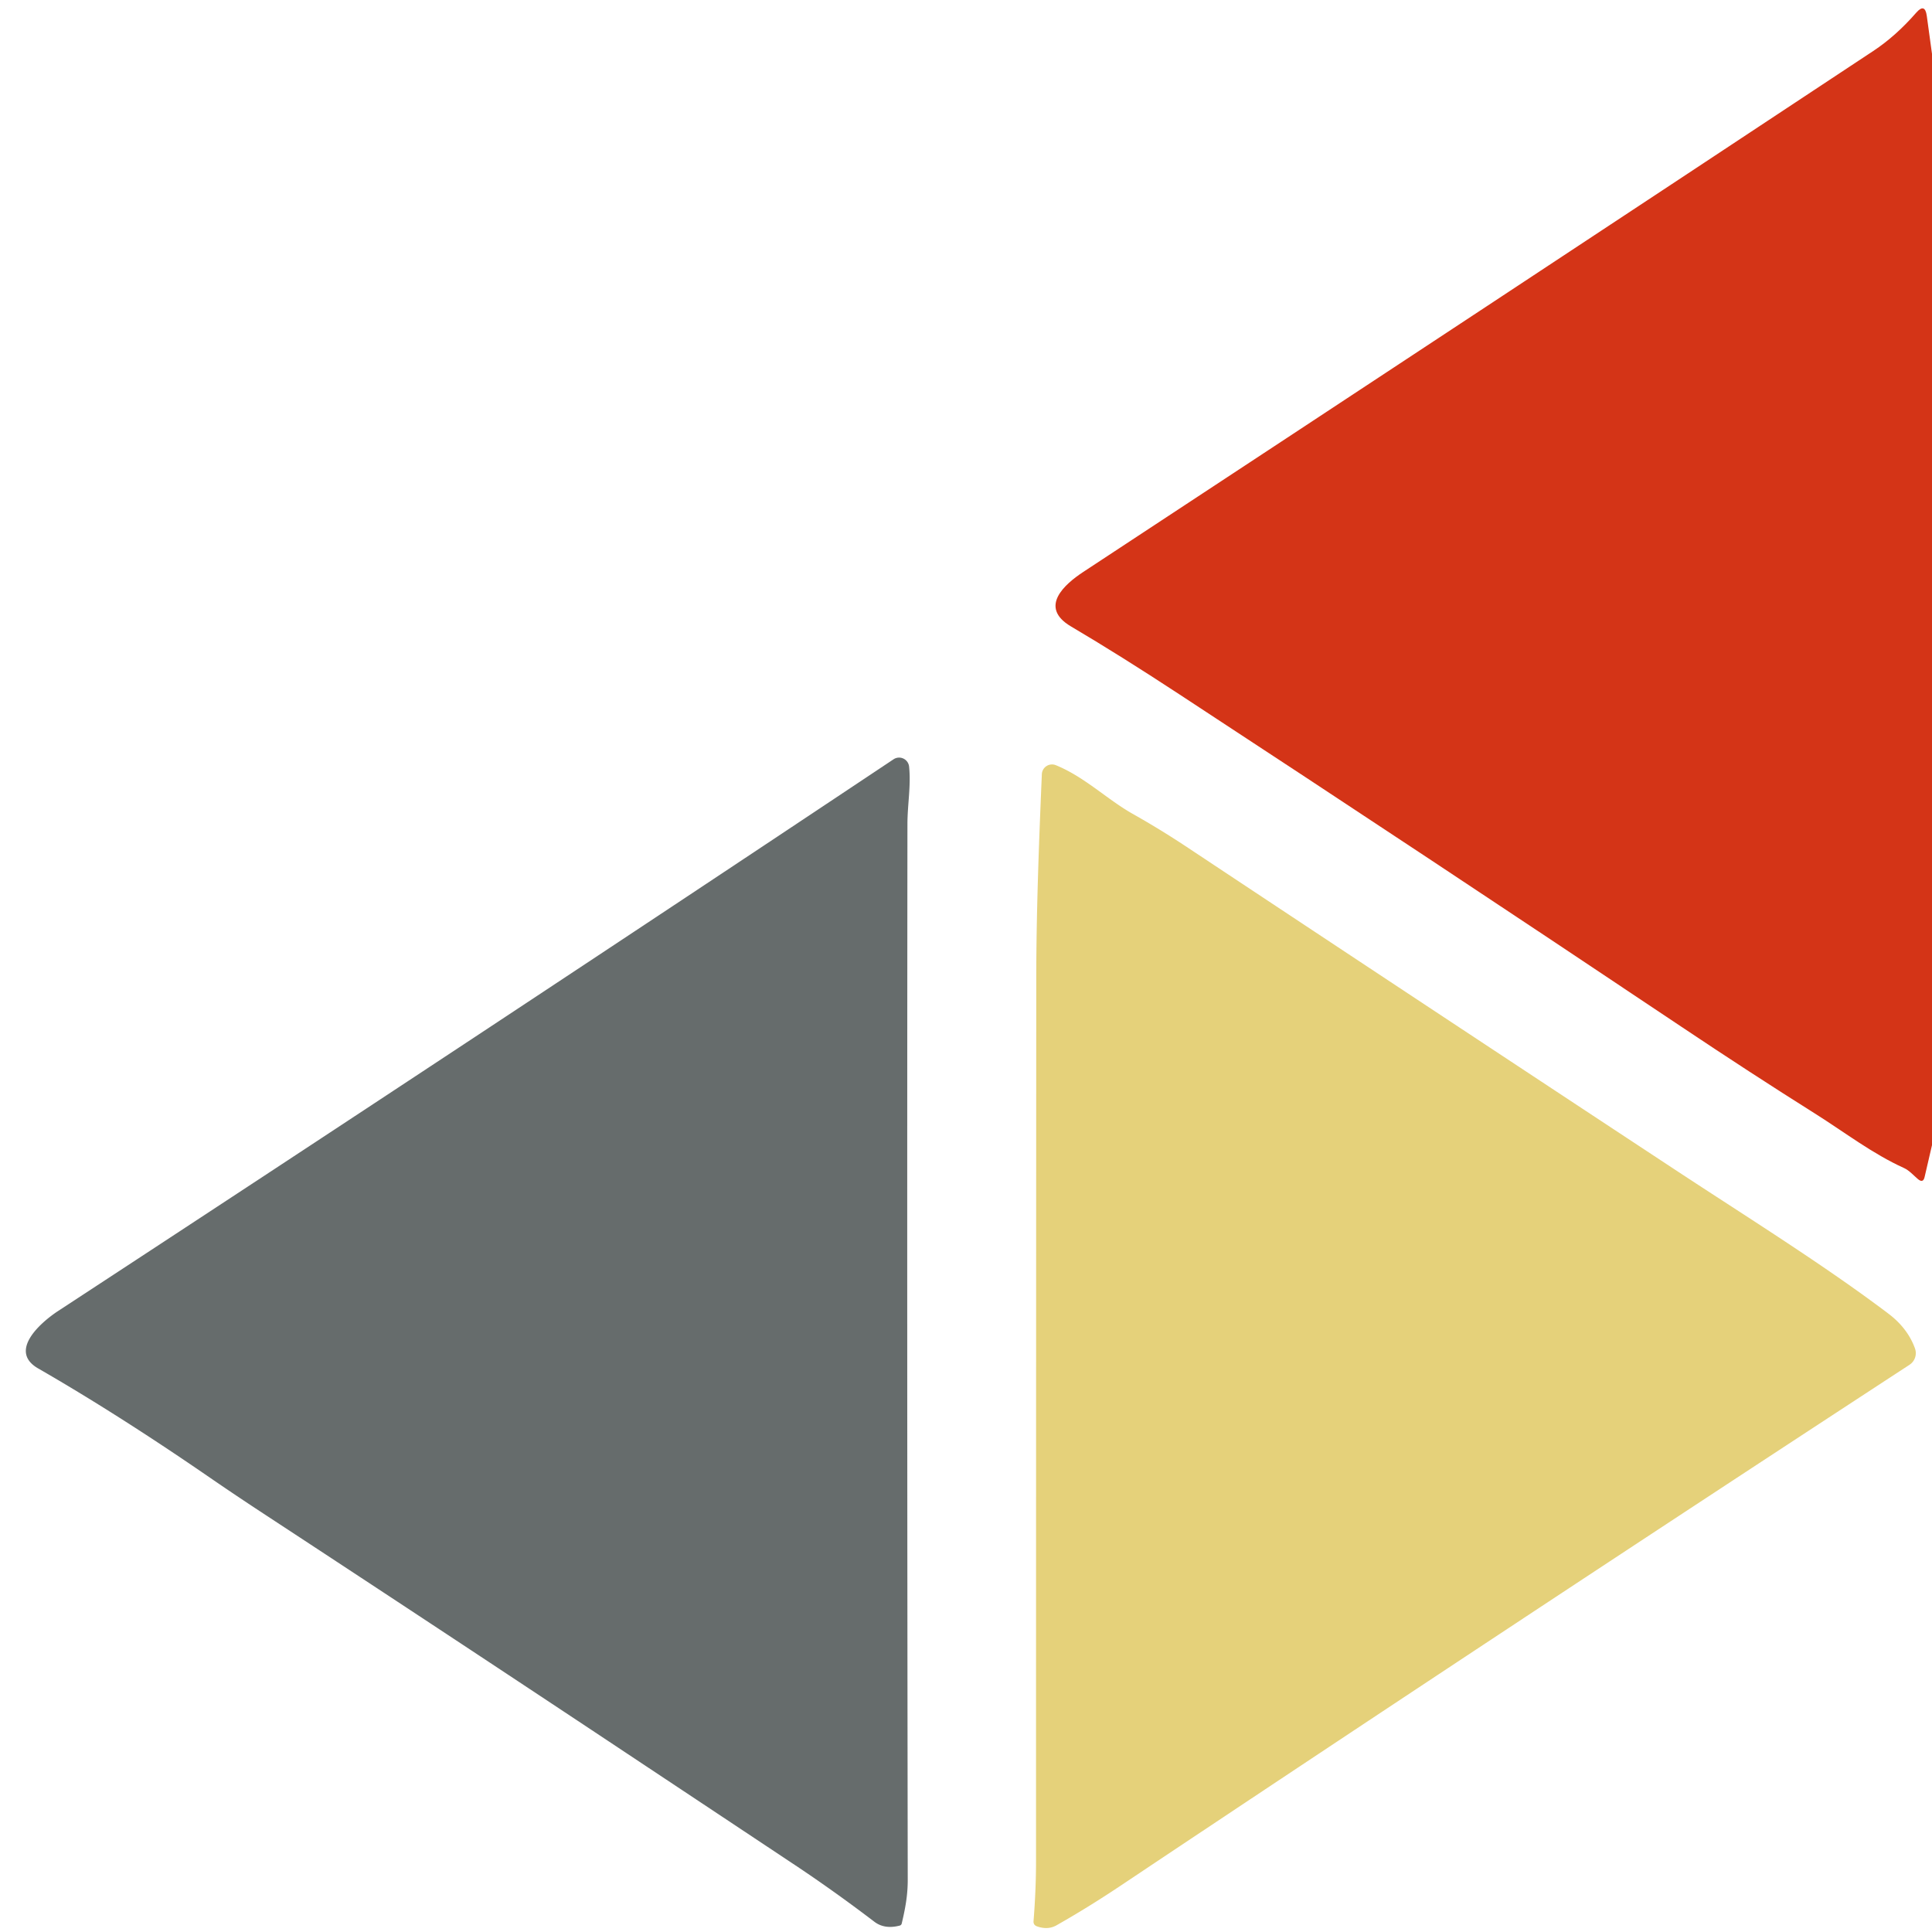 <?xml version="1.0" encoding="UTF-8" standalone="no"?>
<!DOCTYPE svg PUBLIC "-//W3C//DTD SVG 1.1//EN" "http://www.w3.org/Graphics/SVG/1.1/DTD/svg11.dtd">
<svg xmlns="http://www.w3.org/2000/svg" version="1.1" viewBox="0.00 0.00 256.00 256.00">
<path fill="#d43417" d="
  M 256.00 7.14
  L 256.00 151.74
  L 255.02 155.96
  Q 254.83 156.81 254.15 156.25
  C 253.57 155.76 252.98 155.08 252.29 154.77
  C 248.11 152.88 244.43 150.03 240.49 147.55
  Q 231.91 142.15 222.78 136.04
  Q 189.77 113.95 156.22 91.97
  Q 148.37 86.82 141.90 83.00
  C 137.58 80.44 141.10 77.39 143.53 75.79
  Q 198.10 39.91 248.21 6.76
  Q 251.22 4.77 253.90 1.69
  Q 255.07 0.35 255.31 2.11
  L 256.00 7.14
  Z"
/>
<path fill="#666c6c" d="
  M 119.22 255.15
  Q 117.22 255.67 115.87 254.65
  Q 110.38 250.47 105.08 246.96
  Q 94.94 240.22 85.07 233.67
  Q 59.86 216.92 35.43 200.90
  Q 31.15 198.10 27.44 195.54
  Q 15.49 187.33 5.05 181.32
  C 1.03 179.00 5.46 175.19 7.66 173.74
  Q 63.97 136.88 118.40 100.61
  A 1.33 1.33 0.0 0 1 120.46 101.58
  C 120.72 104.11 120.25 106.57 120.24 109.15
  Q 120.17 179.08 120.28 249.01
  C 120.29 251.15 119.95 252.91 119.48 254.89
  A 0.38 0.35 -1.9 0 1 119.22 255.15
  Z"
/>
<path fill="#e5d17a" d="
  M 139.90 101.39
  C 143.71 102.94 146.65 105.89 150.07 107.83
  Q 153.69 109.87 157.09 112.12
  Q 189.06 133.33 222.01 155.03
  C 231.52 161.29 241.66 167.59 250.23 174.07
  Q 252.79 176.01 253.75 178.69
  A 1.84 1.84 0.0 0 1 253.02 180.84
  Q 199.53 215.78 148.25 250.02
  Q 144.06 252.81 139.98 255.12
  Q 138.84 255.76 137.40 255.25
  Q 136.91 255.07 136.95 254.55
  Q 137.28 250.42 137.28 246.61
  Q 137.28 185.57 137.31 129.99
  C 137.31 120.96 137.66 111.76 138.05 102.58
  A 1.35 1.35 0.0 0 1 139.90 101.39
  Z"
/>
</svg>
